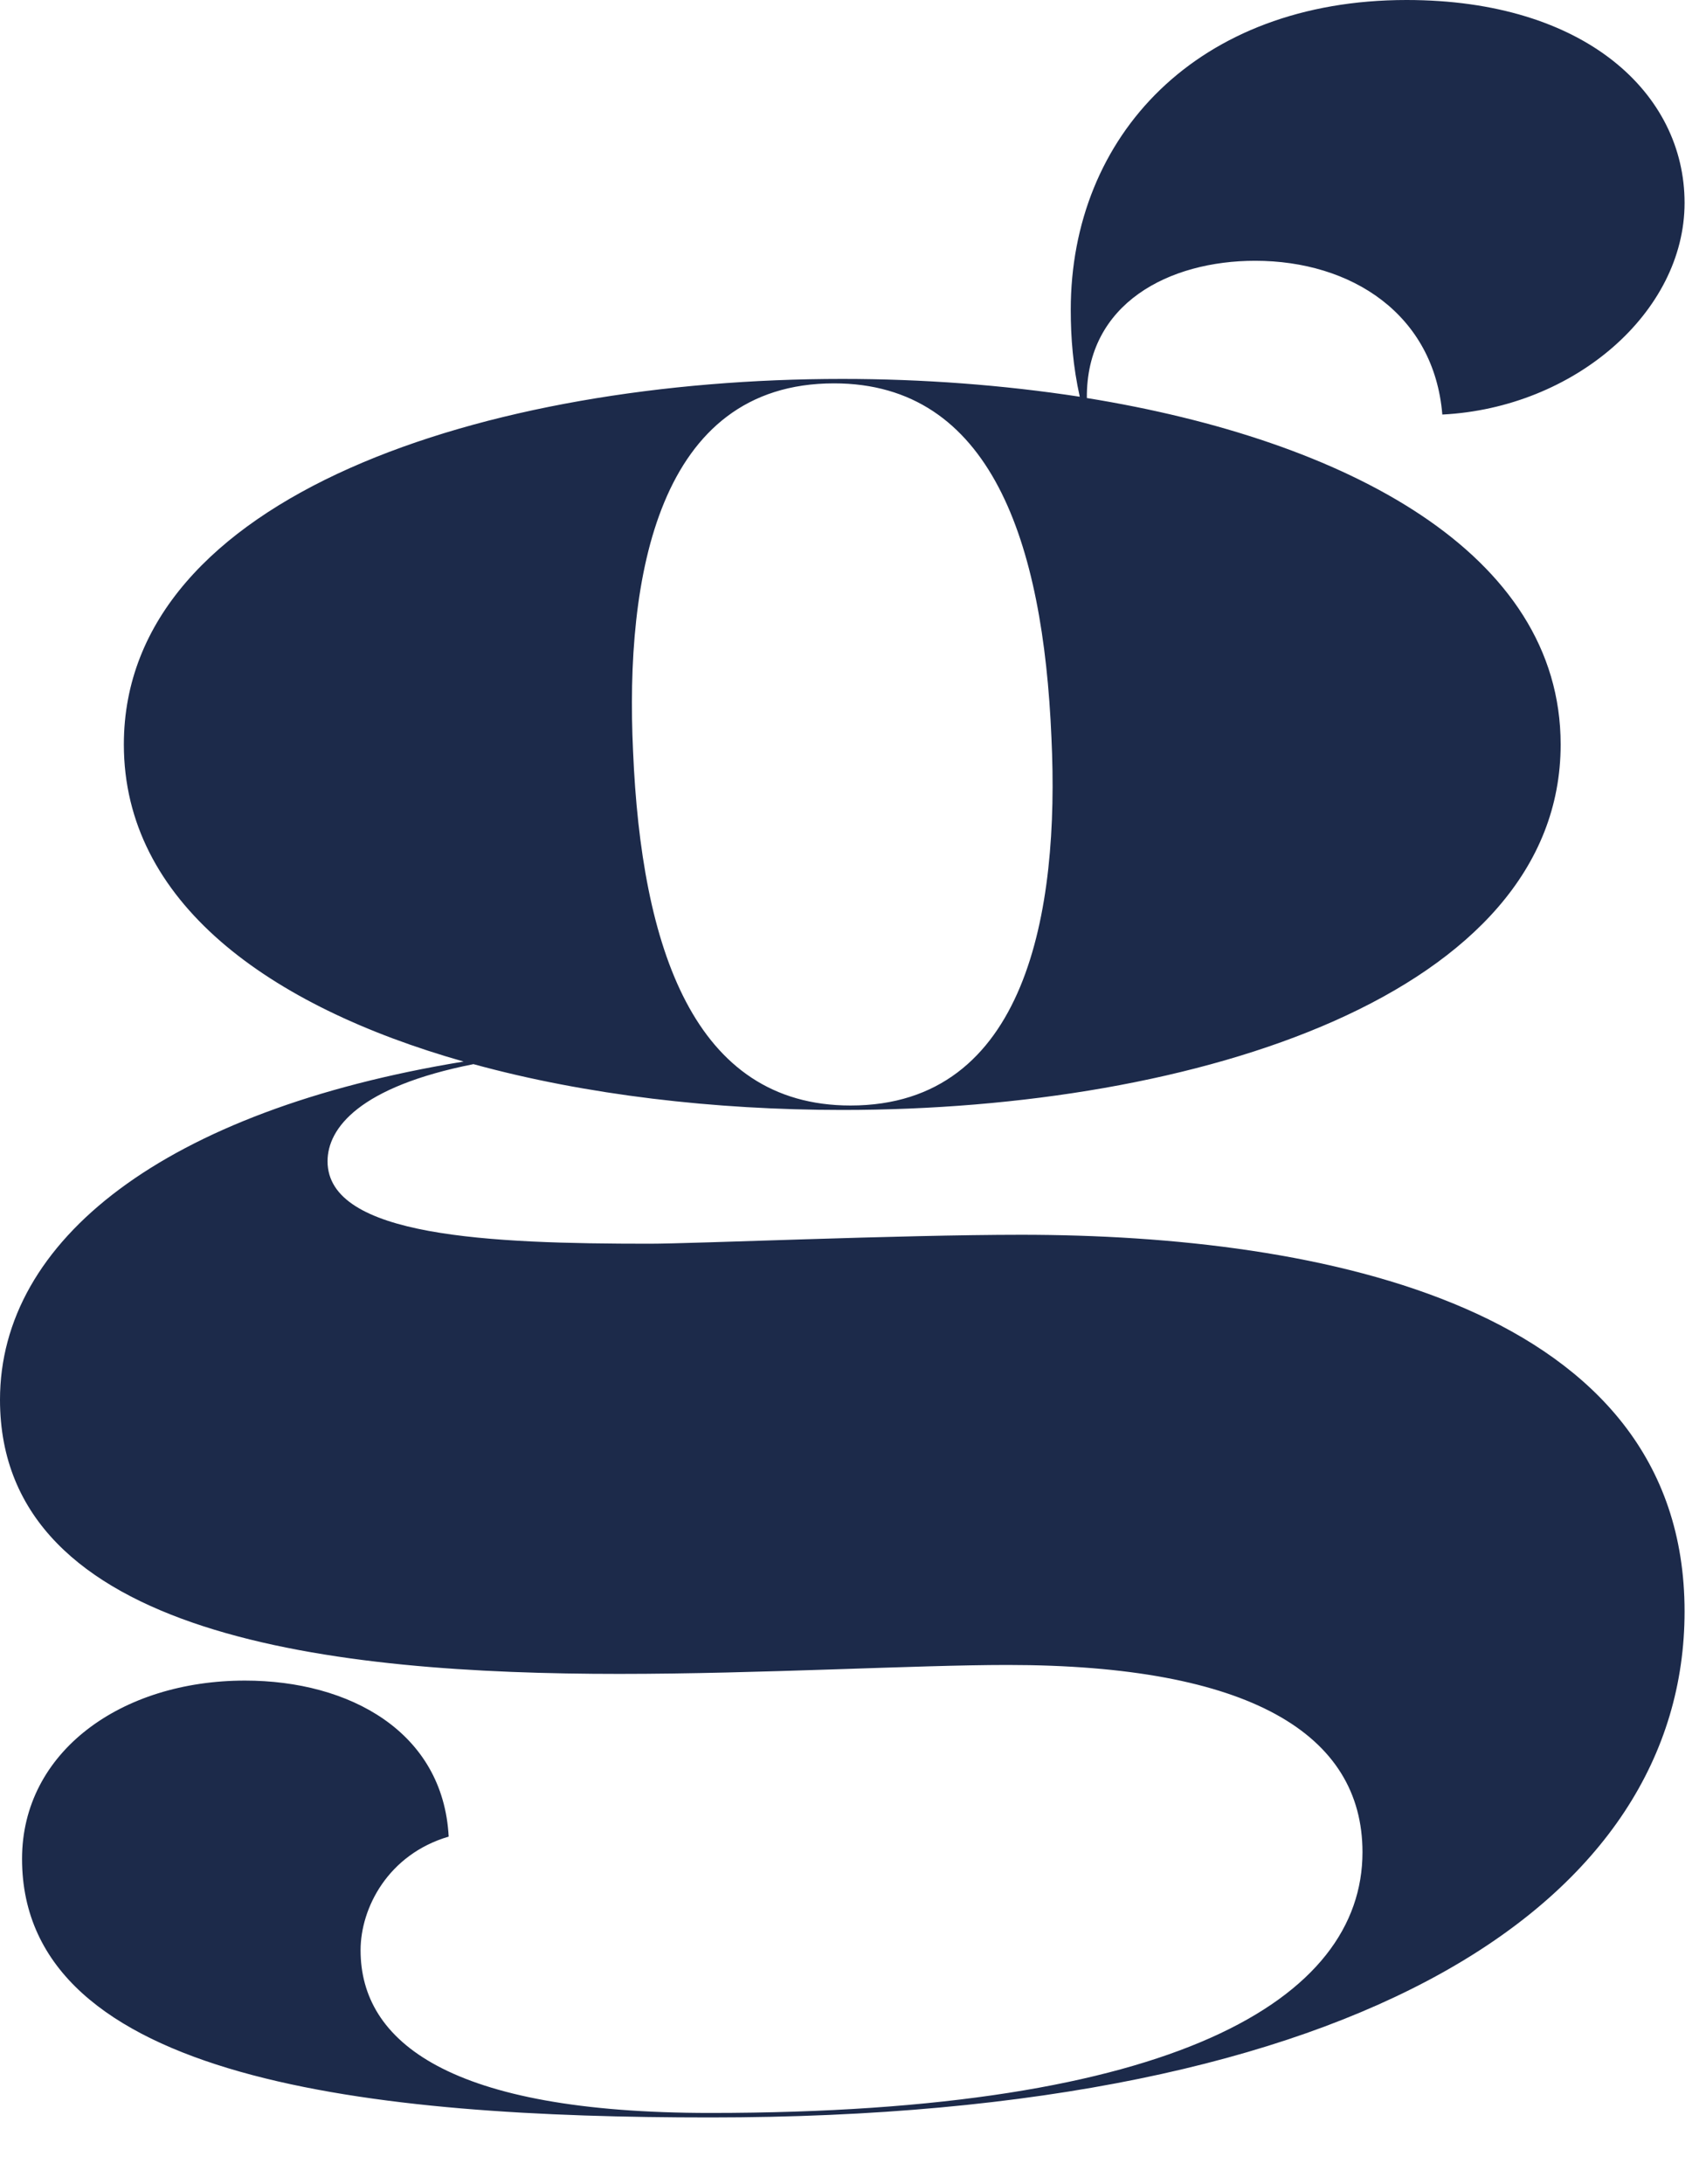 <?xml version="1.0" encoding="utf-8"?>
<svg xmlns="http://www.w3.org/2000/svg" fill="none" height="100%" overflow="visible" preserveAspectRatio="none" style="display: block;" viewBox="0 0 25 32" width="100%">
<path d="M14.965 18.092C19.361 18.092 24.686 19.137 24.686 23.611C24.686 27.824 20.007 31.025 10.407 31.025C5.486 31.025 0.323 30.502 0.323 27.236C0.323 25.669 1.775 24.624 3.59 24.624C5.123 24.624 6.494 25.375 6.575 26.91C5.687 27.171 5.284 27.955 5.284 28.575C5.284 29.914 6.575 30.959 10.407 30.959C17.223 30.959 19.966 29.294 19.966 27.138C19.966 25.408 18.312 24.395 14.763 24.395C13.432 24.395 11.133 24.526 9.076 24.526C4.921 24.526 0 24.003 0 20.509C0 18.172 2.403 16.273 6.794 15.554C3.93 14.742 1.815 13.212 1.815 10.908C1.815 7.25 7.139 5.552 12.343 5.552C13.518 5.552 14.694 5.64 15.823 5.813C15.725 5.37 15.691 4.955 15.691 4.539C15.691 1.992 17.546 0 20.612 0C23.233 0 24.686 1.372 24.686 2.972C24.686 4.572 23.072 5.976 21.136 6.074C21.015 4.605 19.805 3.821 18.393 3.821C17.137 3.821 15.915 4.441 15.927 5.832C19.736 6.448 22.87 8.104 22.87 10.908C22.87 14.565 17.546 16.263 12.343 16.263C10.47 16.263 8.586 16.044 6.938 15.592C5.267 15.923 4.8 16.529 4.8 17.015C4.8 18.125 7.18 18.223 9.519 18.223C10.165 18.223 13.19 18.092 14.965 18.092ZM9.277 11.006C9.398 13.879 10.165 16.198 12.464 16.198C15.045 16.198 15.529 13.357 15.408 10.81C15.287 7.936 14.521 5.617 12.222 5.617C9.64 5.617 9.156 8.458 9.277 11.006Z" fill="#1C2A4A" id="Vector"/>
</svg>